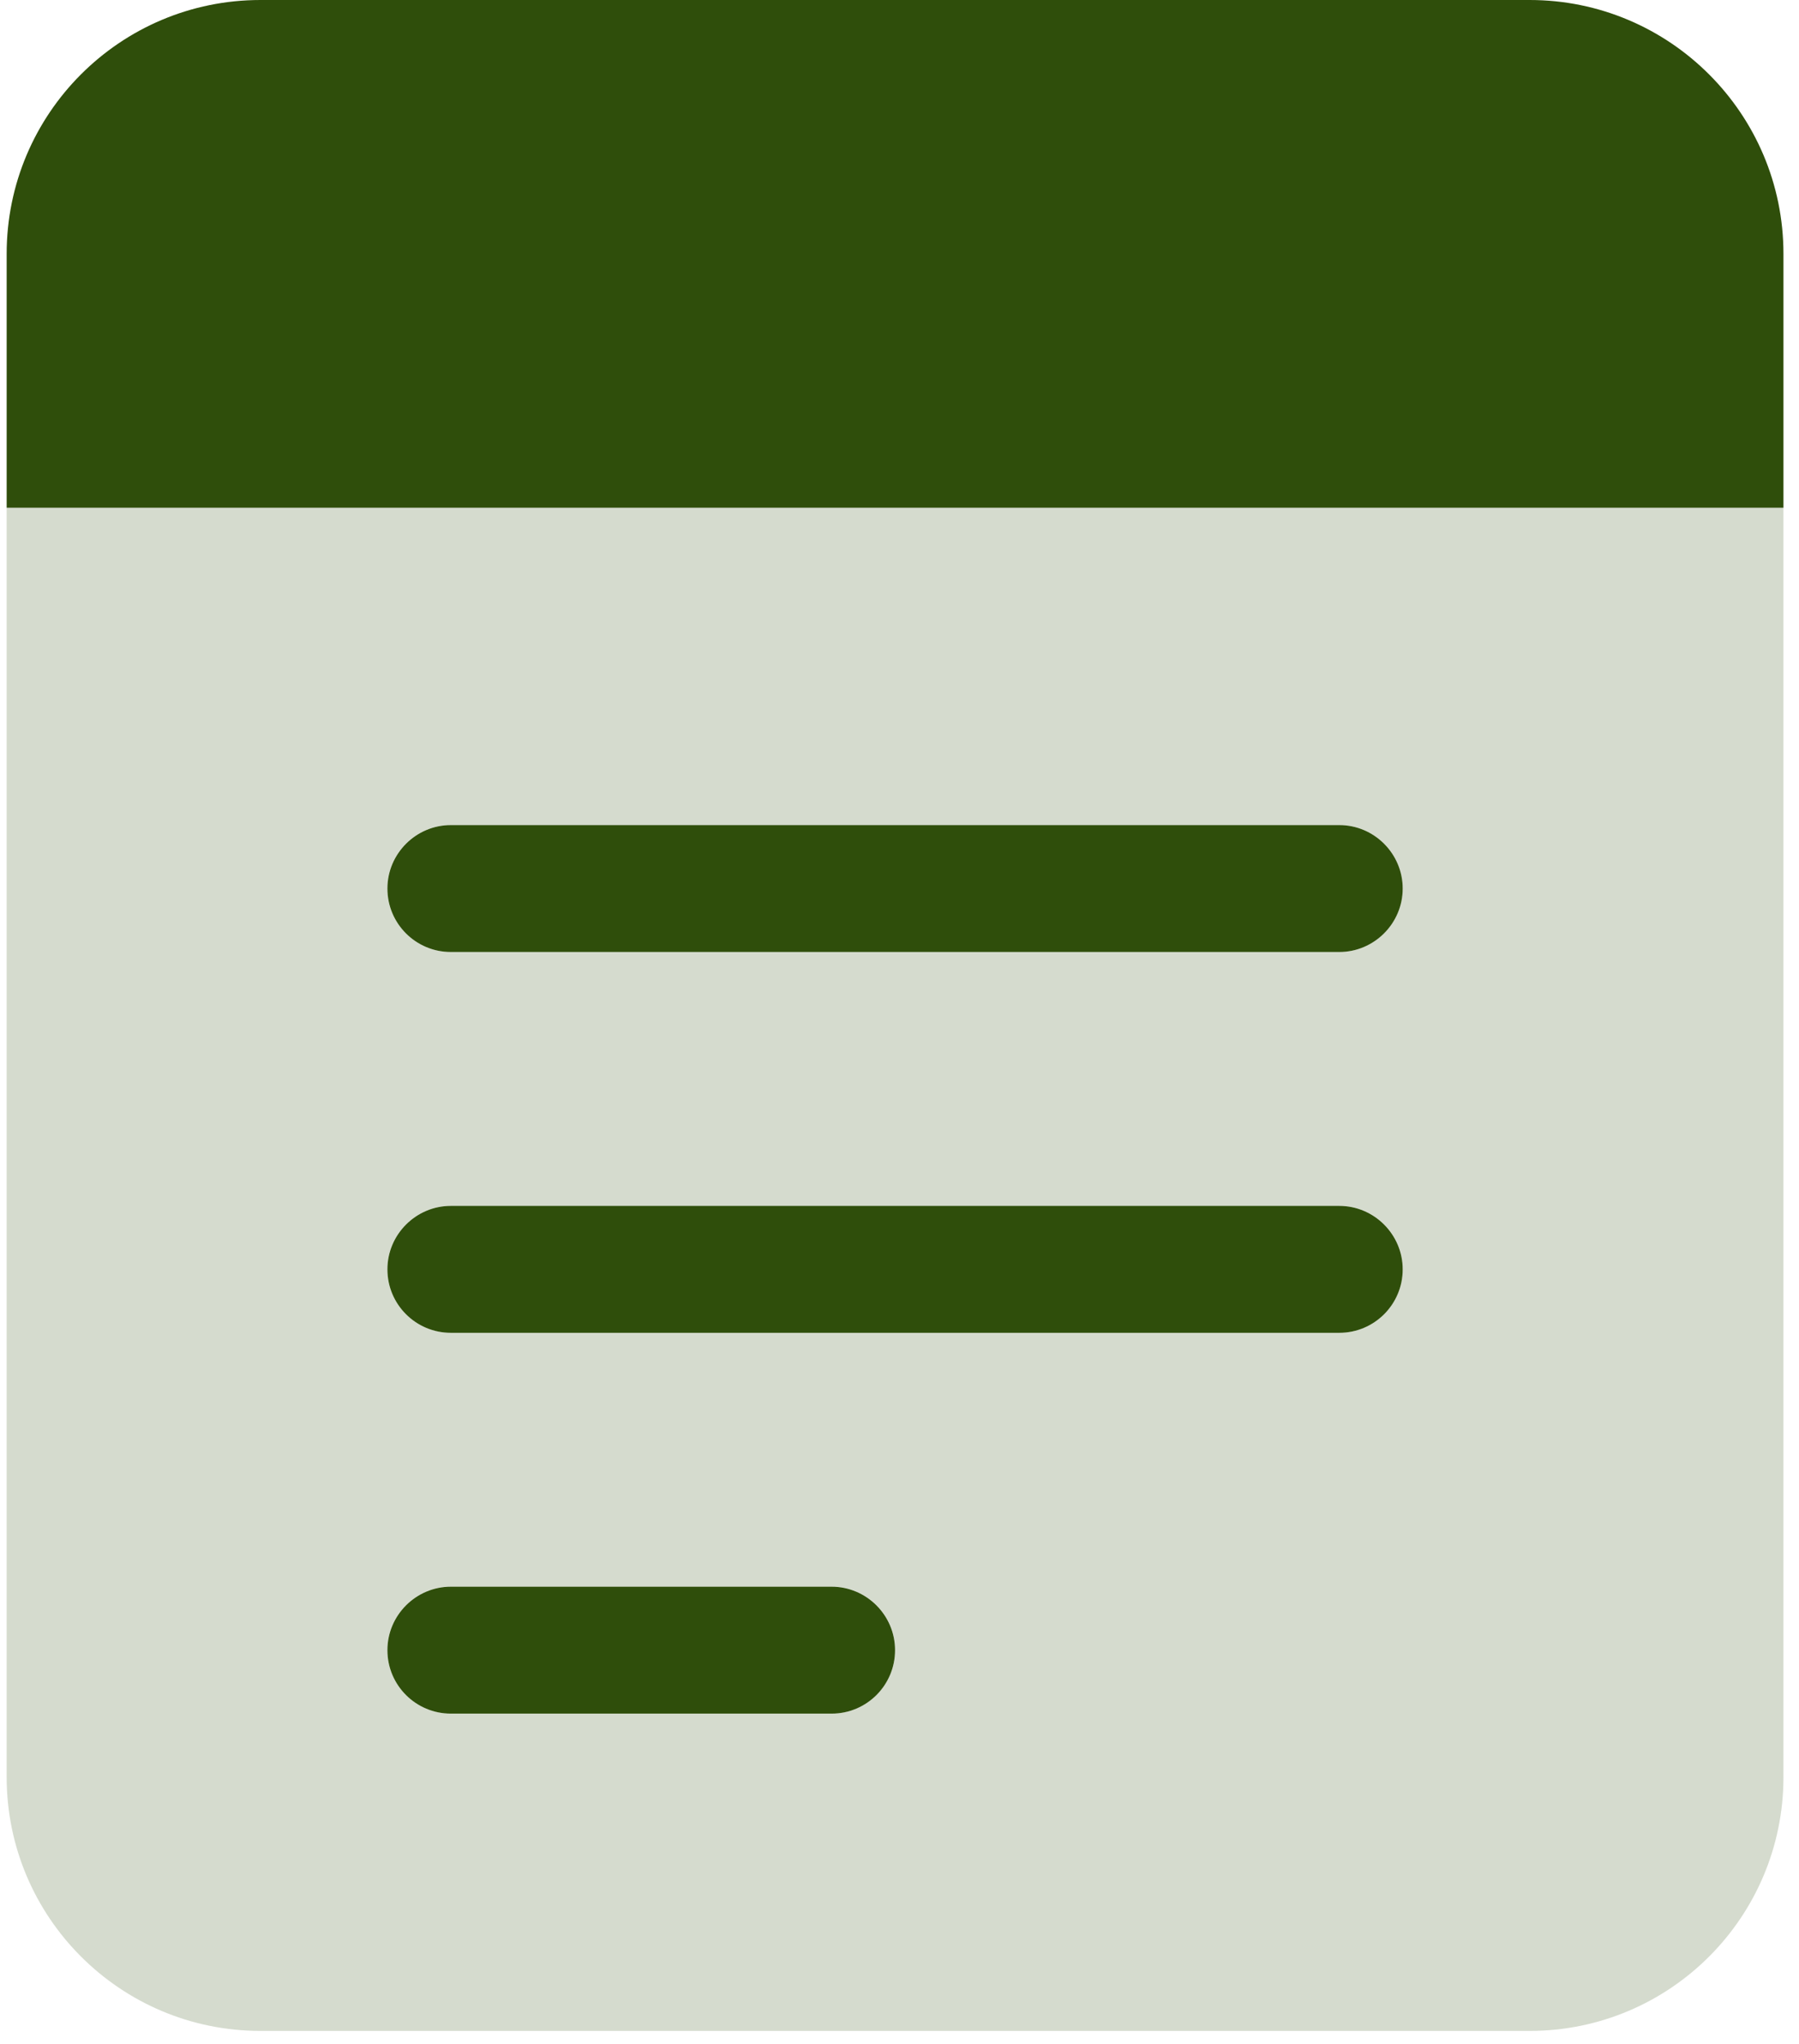 <svg width="81" height="92" viewBox="0 0 81 92" fill="none" xmlns="http://www.w3.org/2000/svg">
<g clip-path="url(#clip0_429_579)">
<path d="M68.871 0H11.729C5.416 0 0.3 5.116 0.3 11.429V22.857H80.3V11.429C80.3 5.116 75.175 0 68.871 0ZM37.443 71.429H20.3C18.729 71.429 17.443 72.714 17.443 74.286C17.443 75.864 18.722 77.143 20.3 77.143H37.443C39.021 77.143 40.3 75.864 40.3 74.286C40.3 72.714 39.014 71.429 37.443 71.429ZM60.3 37.143H20.3C18.729 37.143 17.443 38.429 17.443 40C17.443 41.578 18.722 42.857 20.3 42.857H60.3C61.871 42.857 63.157 41.571 63.157 40C63.157 38.429 61.871 37.143 60.3 37.143ZM60.3 54.286H20.3C18.729 54.286 17.443 55.571 17.443 57.143C17.443 58.721 18.722 60 20.3 60H60.3C61.878 60 63.157 58.721 63.157 57.143C63.157 55.571 61.871 54.286 60.3 54.286Z" fill="#2F4E0B"/>
<path opacity="0.4" d="M0.3 22.855V79.998C0.3 86.311 5.416 91.427 11.729 91.427H68.871C75.184 91.427 80.3 86.311 80.3 79.998V22.855H0.3ZM37.443 77.141H20.3C18.729 77.141 17.443 75.856 17.443 74.284C17.443 72.706 18.722 71.427 20.3 71.427H37.443C39.021 71.427 40.3 72.706 40.3 74.284C40.3 75.856 39.014 77.141 37.443 77.141ZM60.3 59.998H20.3C18.729 59.998 17.443 58.713 17.443 57.141C17.443 55.563 18.722 54.284 20.3 54.284H60.3C61.878 54.284 63.157 55.563 63.157 57.141C63.157 58.713 61.871 59.998 60.3 59.998ZM60.3 42.855H20.3C18.729 42.855 17.443 41.57 17.443 39.998C17.443 38.42 18.722 37.141 20.3 37.141H60.3C61.871 37.141 63.157 38.427 63.157 39.998C63.157 41.57 61.871 42.855 60.3 42.855Z" fill="#2F4E0B" fill-opacity="0.5"/>
</g>
<defs>
<clipPath id="clip0_429_579">
<rect width="80" height="91.429" fill="white" transform="translate(0.3)"/>
</clipPath>
</defs>
</svg>
